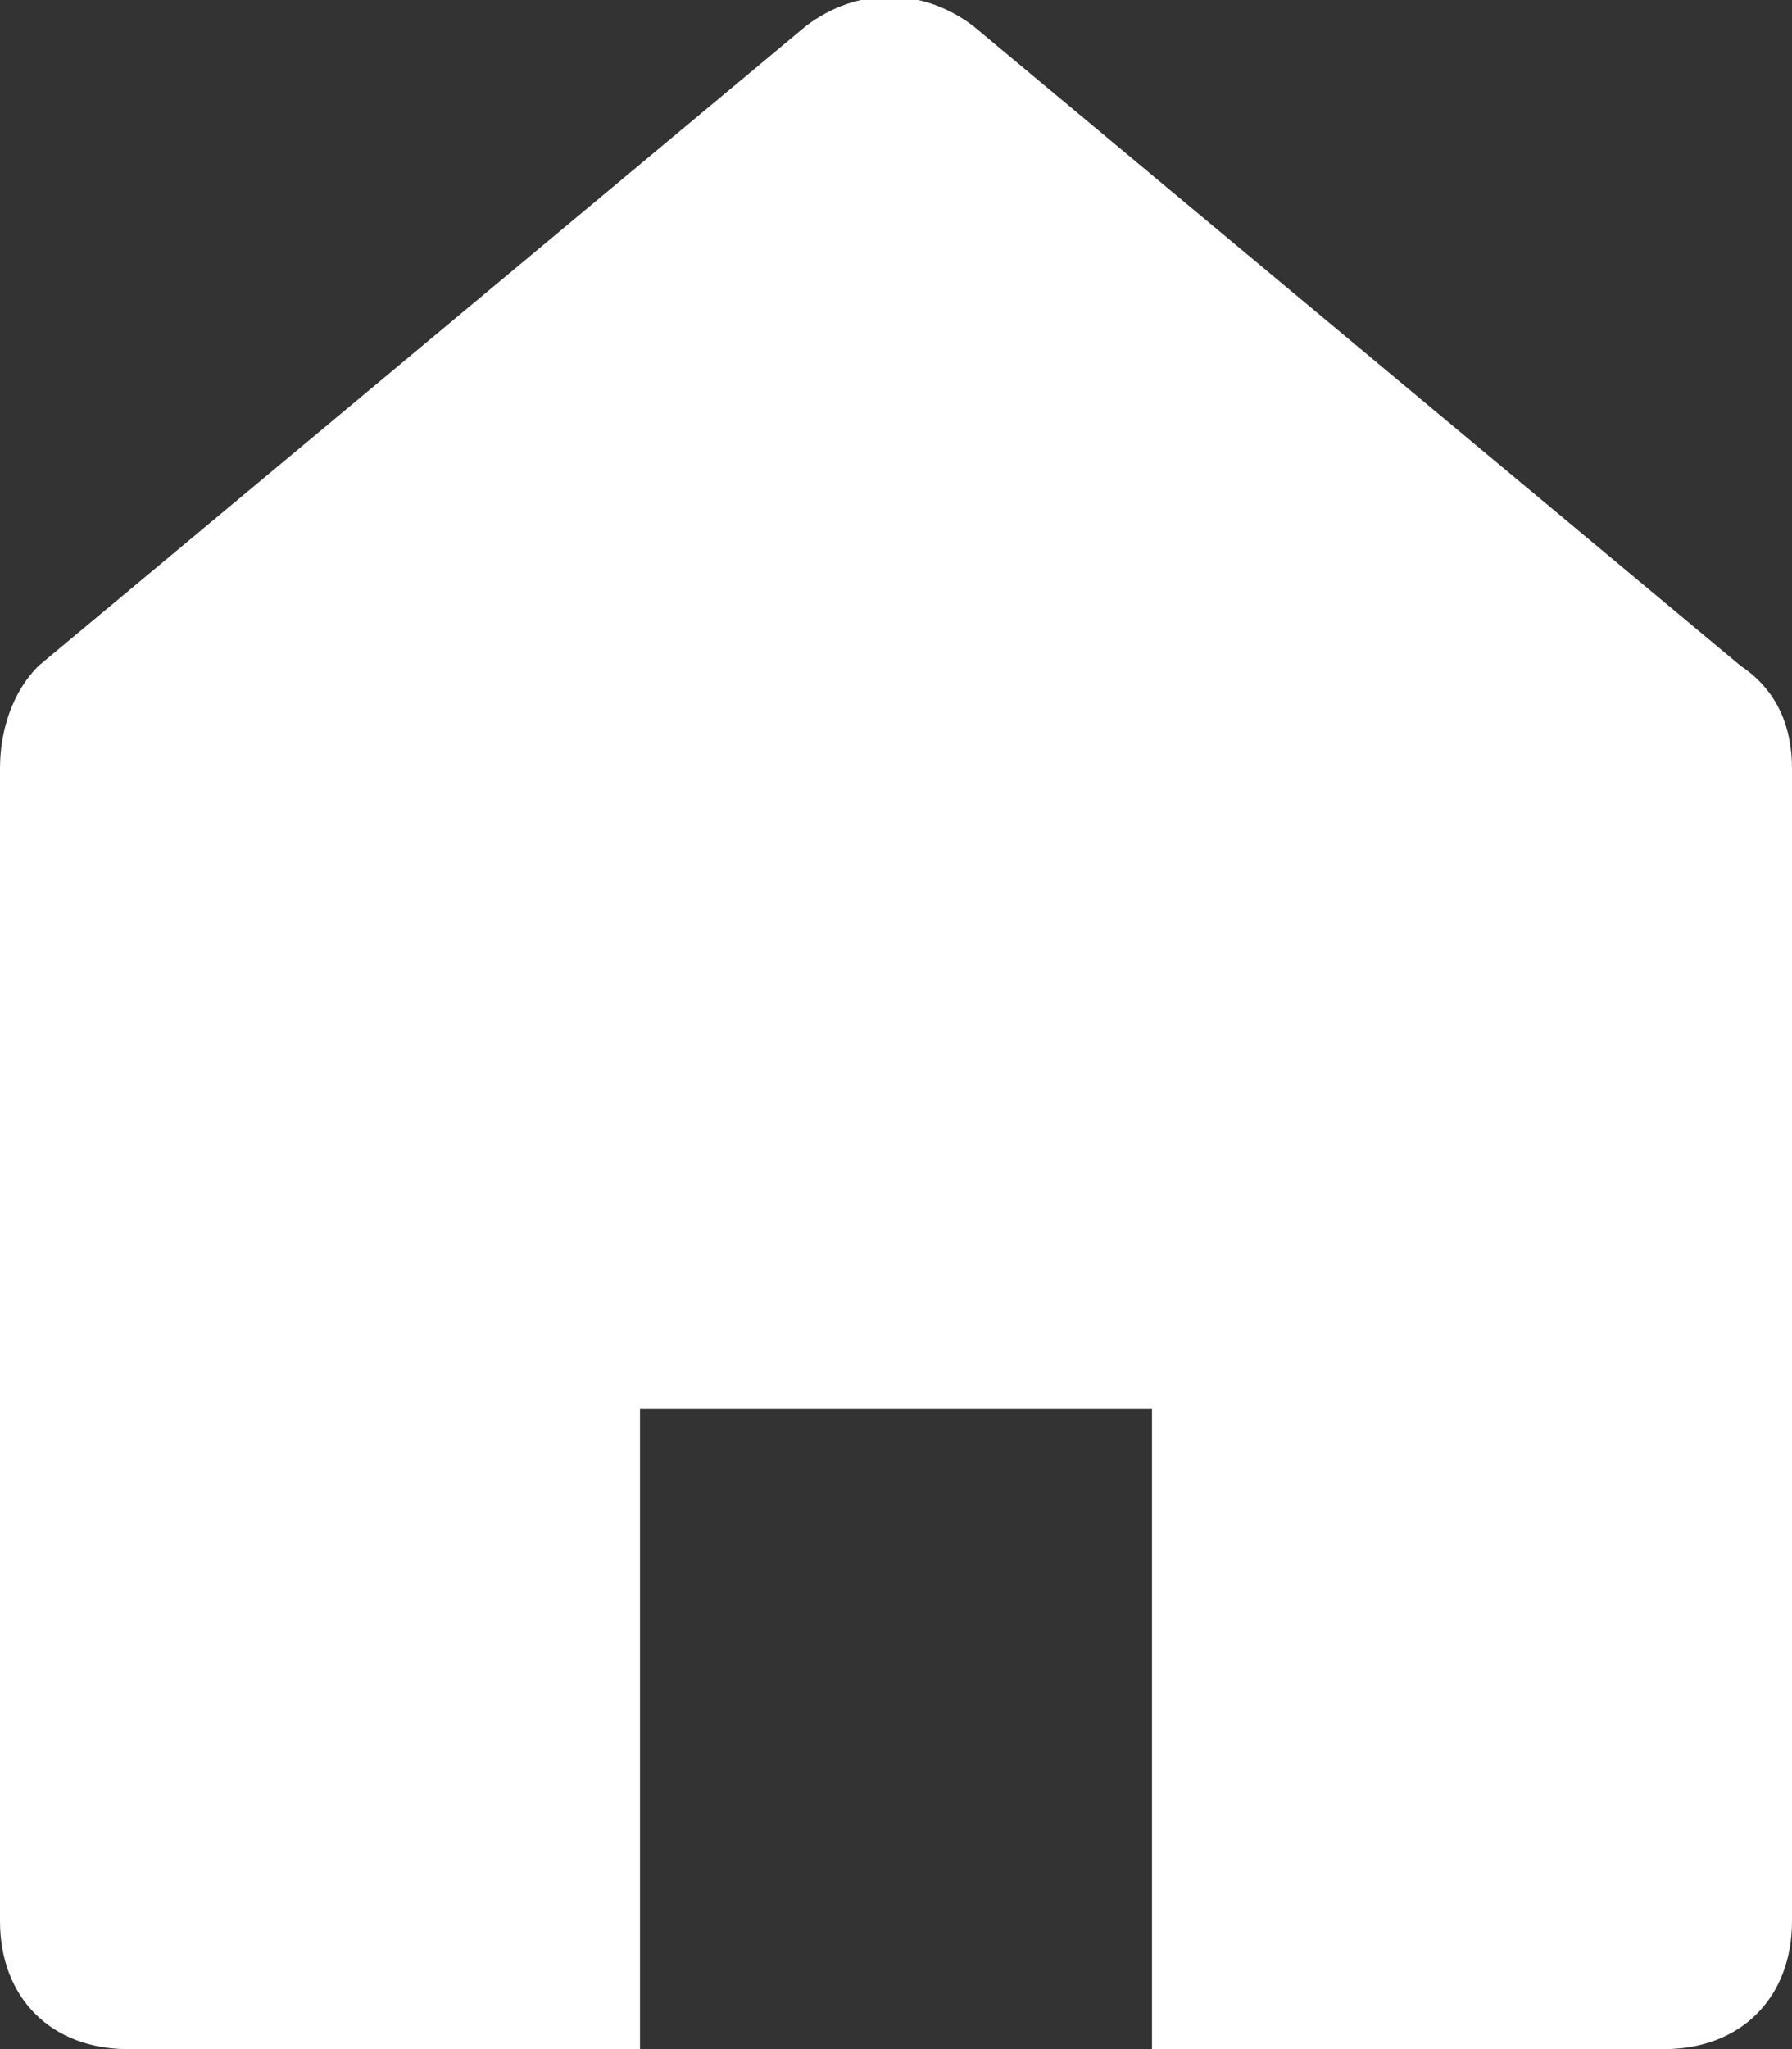 <svg width="14" height="16" viewBox="0 0 14 16" fill="none" xmlns="http://www.w3.org/2000/svg">
<rect x="0" y="0" width="14" height="16" fill="#333333" stroke="none"/>
<path d="M13 16C13.6 16 14 15.6 14 15V6C14 5.7 13.9 5.4 13.6 5.2L7.6 0.2C7.2 -0.1 6.7 -0.1 6.3 0.2L0.3 5.2C0.1 5.4 0 5.7 0 6V15C0 15.6 0.4 16 1 16H5V11H9V16H13Z" fill="white"/>
</svg>
